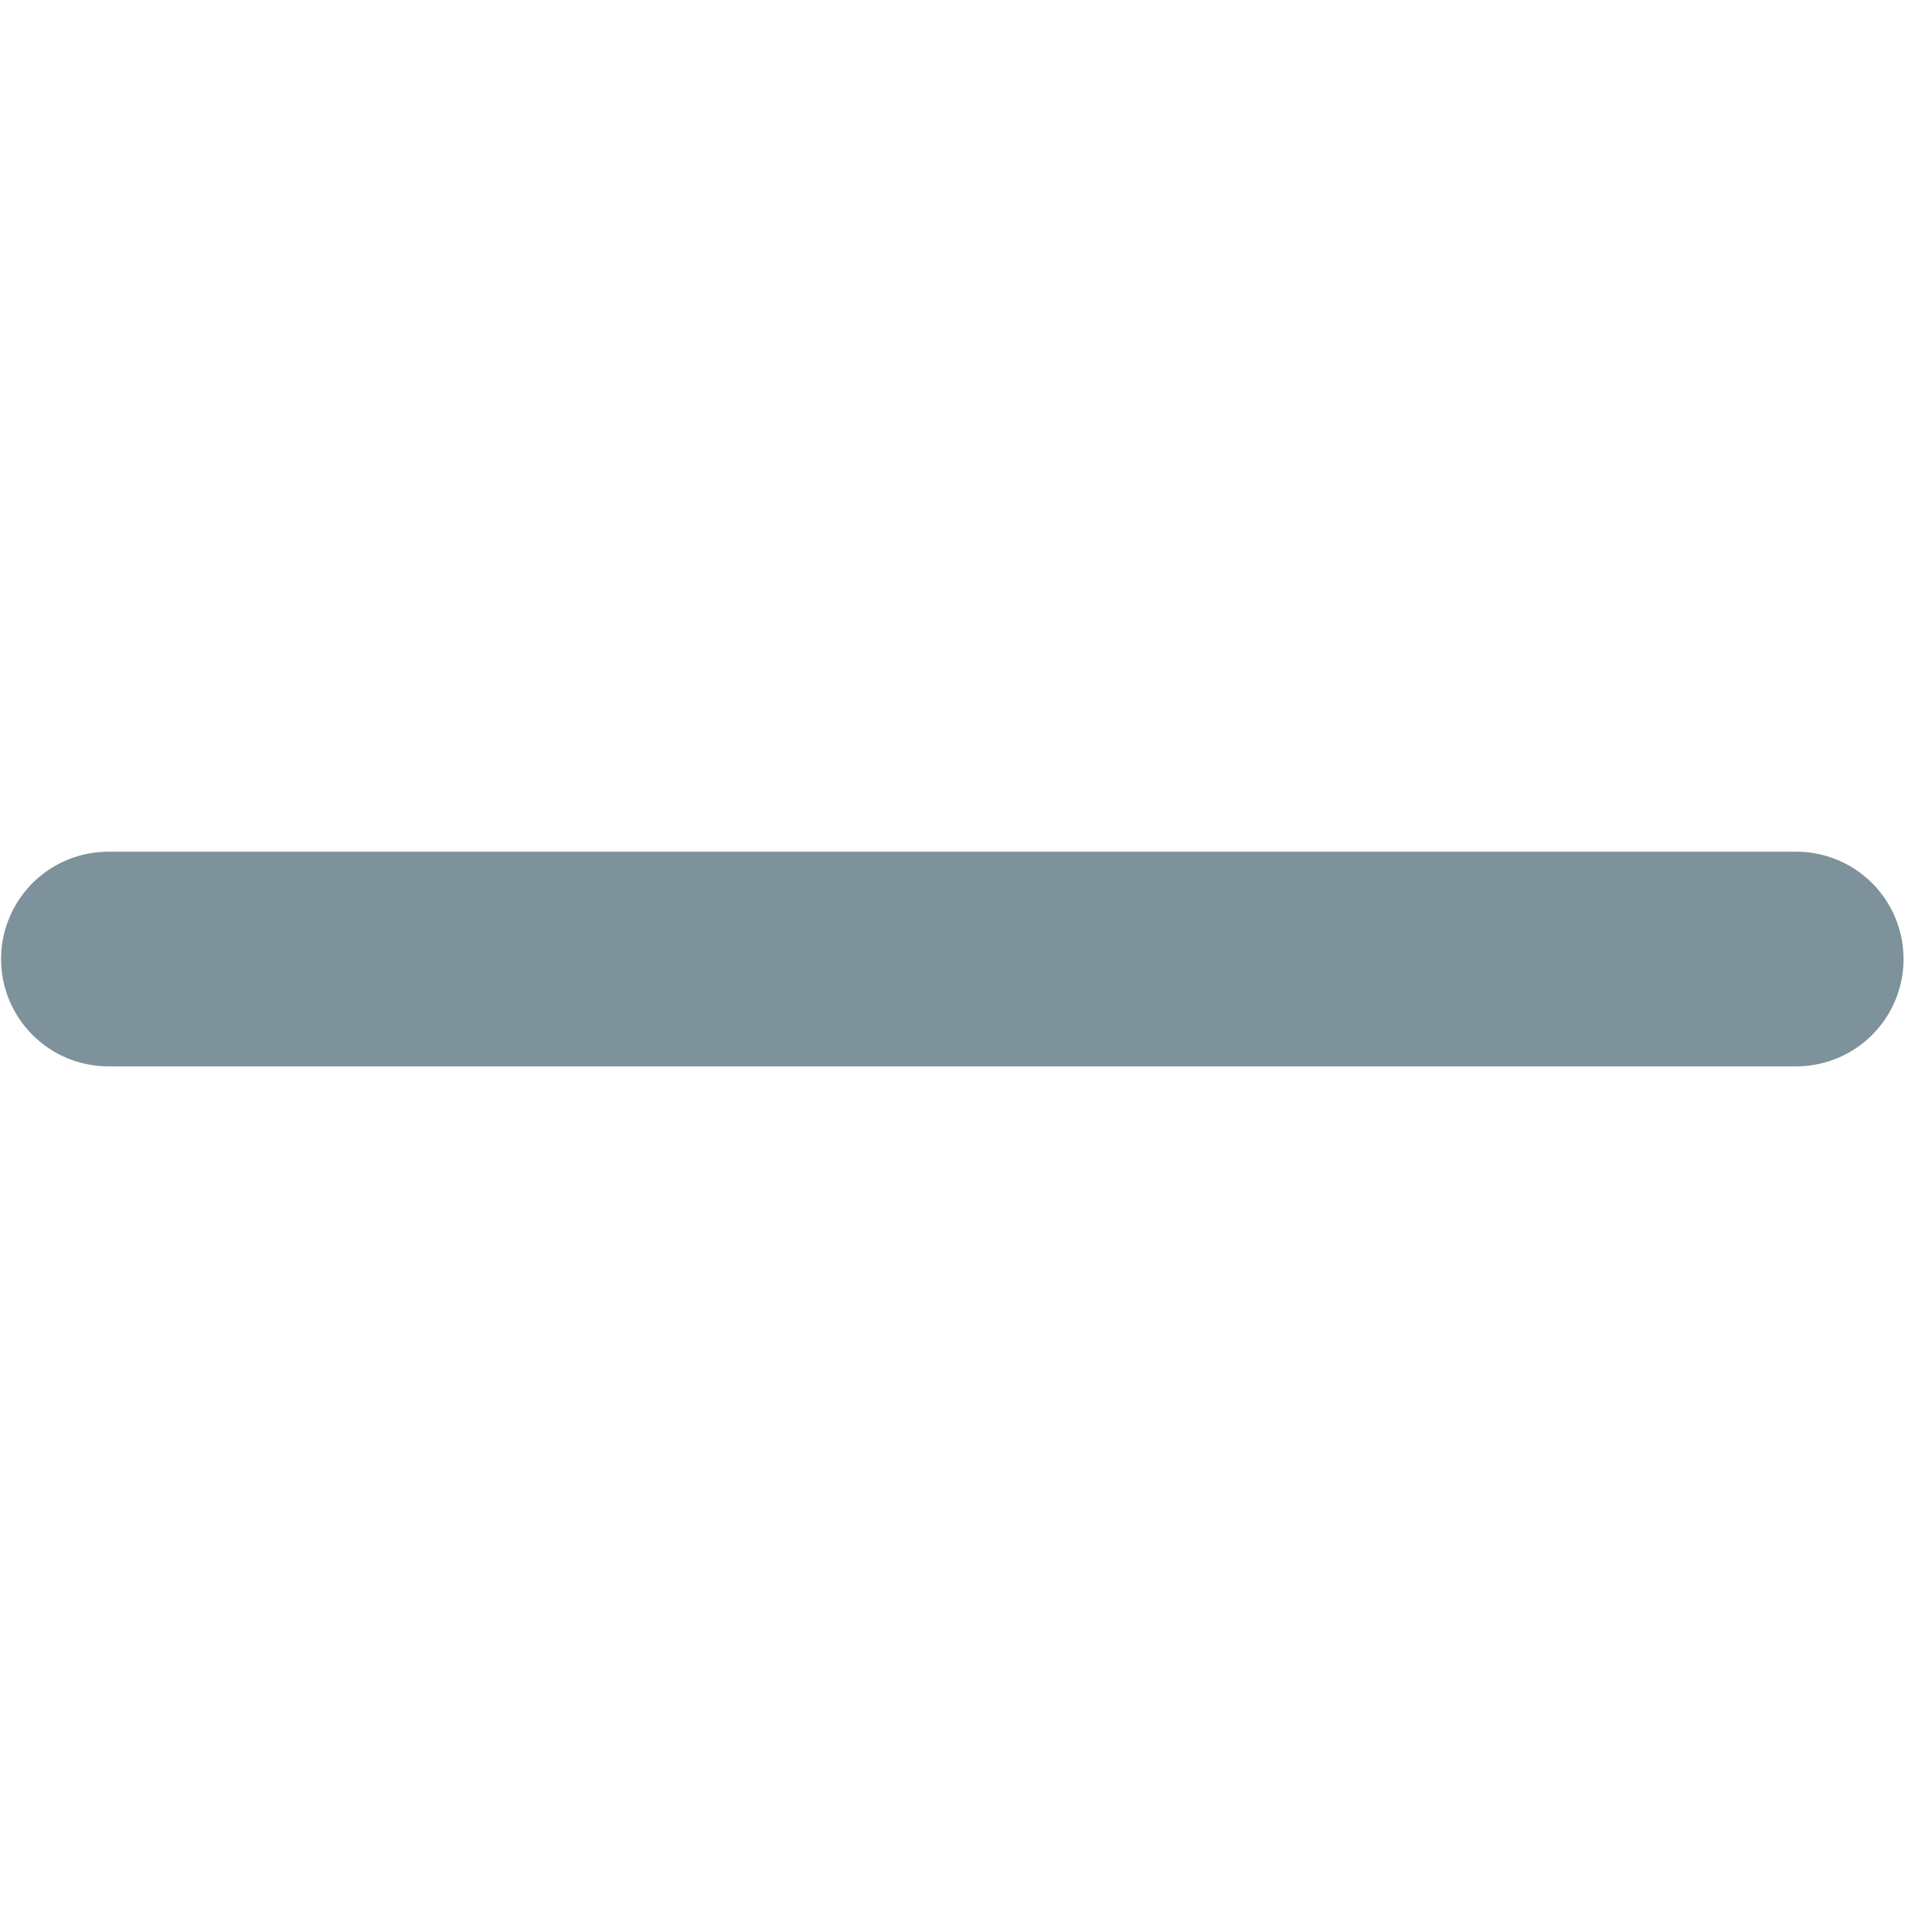 <?xml version="1.0" encoding="utf-8"?>
<!-- Generator: Adobe Illustrator 16.0.0, SVG Export Plug-In . SVG Version: 6.00 Build 0)  -->
<!DOCTYPE svg PUBLIC "-//W3C//DTD SVG 1.1//EN" "http://www.w3.org/Graphics/SVG/1.1/DTD/svg11.dtd">
<svg version="1.1" id="Selected_Items" xmlns="http://www.w3.org/2000/svg" xmlns:xlink="http://www.w3.org/1999/xlink" x="0px"
	 y="0px" width="180px" height="180px" viewBox="0 0 180 180" enable-background="new 0 0 180 180" xml:space="preserve">
<line fill-rule="evenodd" clip-rule="evenodd" fill="none" stroke="#7D929A" stroke-width="20" stroke-linecap="round" stroke-linejoin="round" stroke-miterlimit="3" x1="167.35" y1="89.35" x2="10.1" y2="89.35"/>
</svg>
